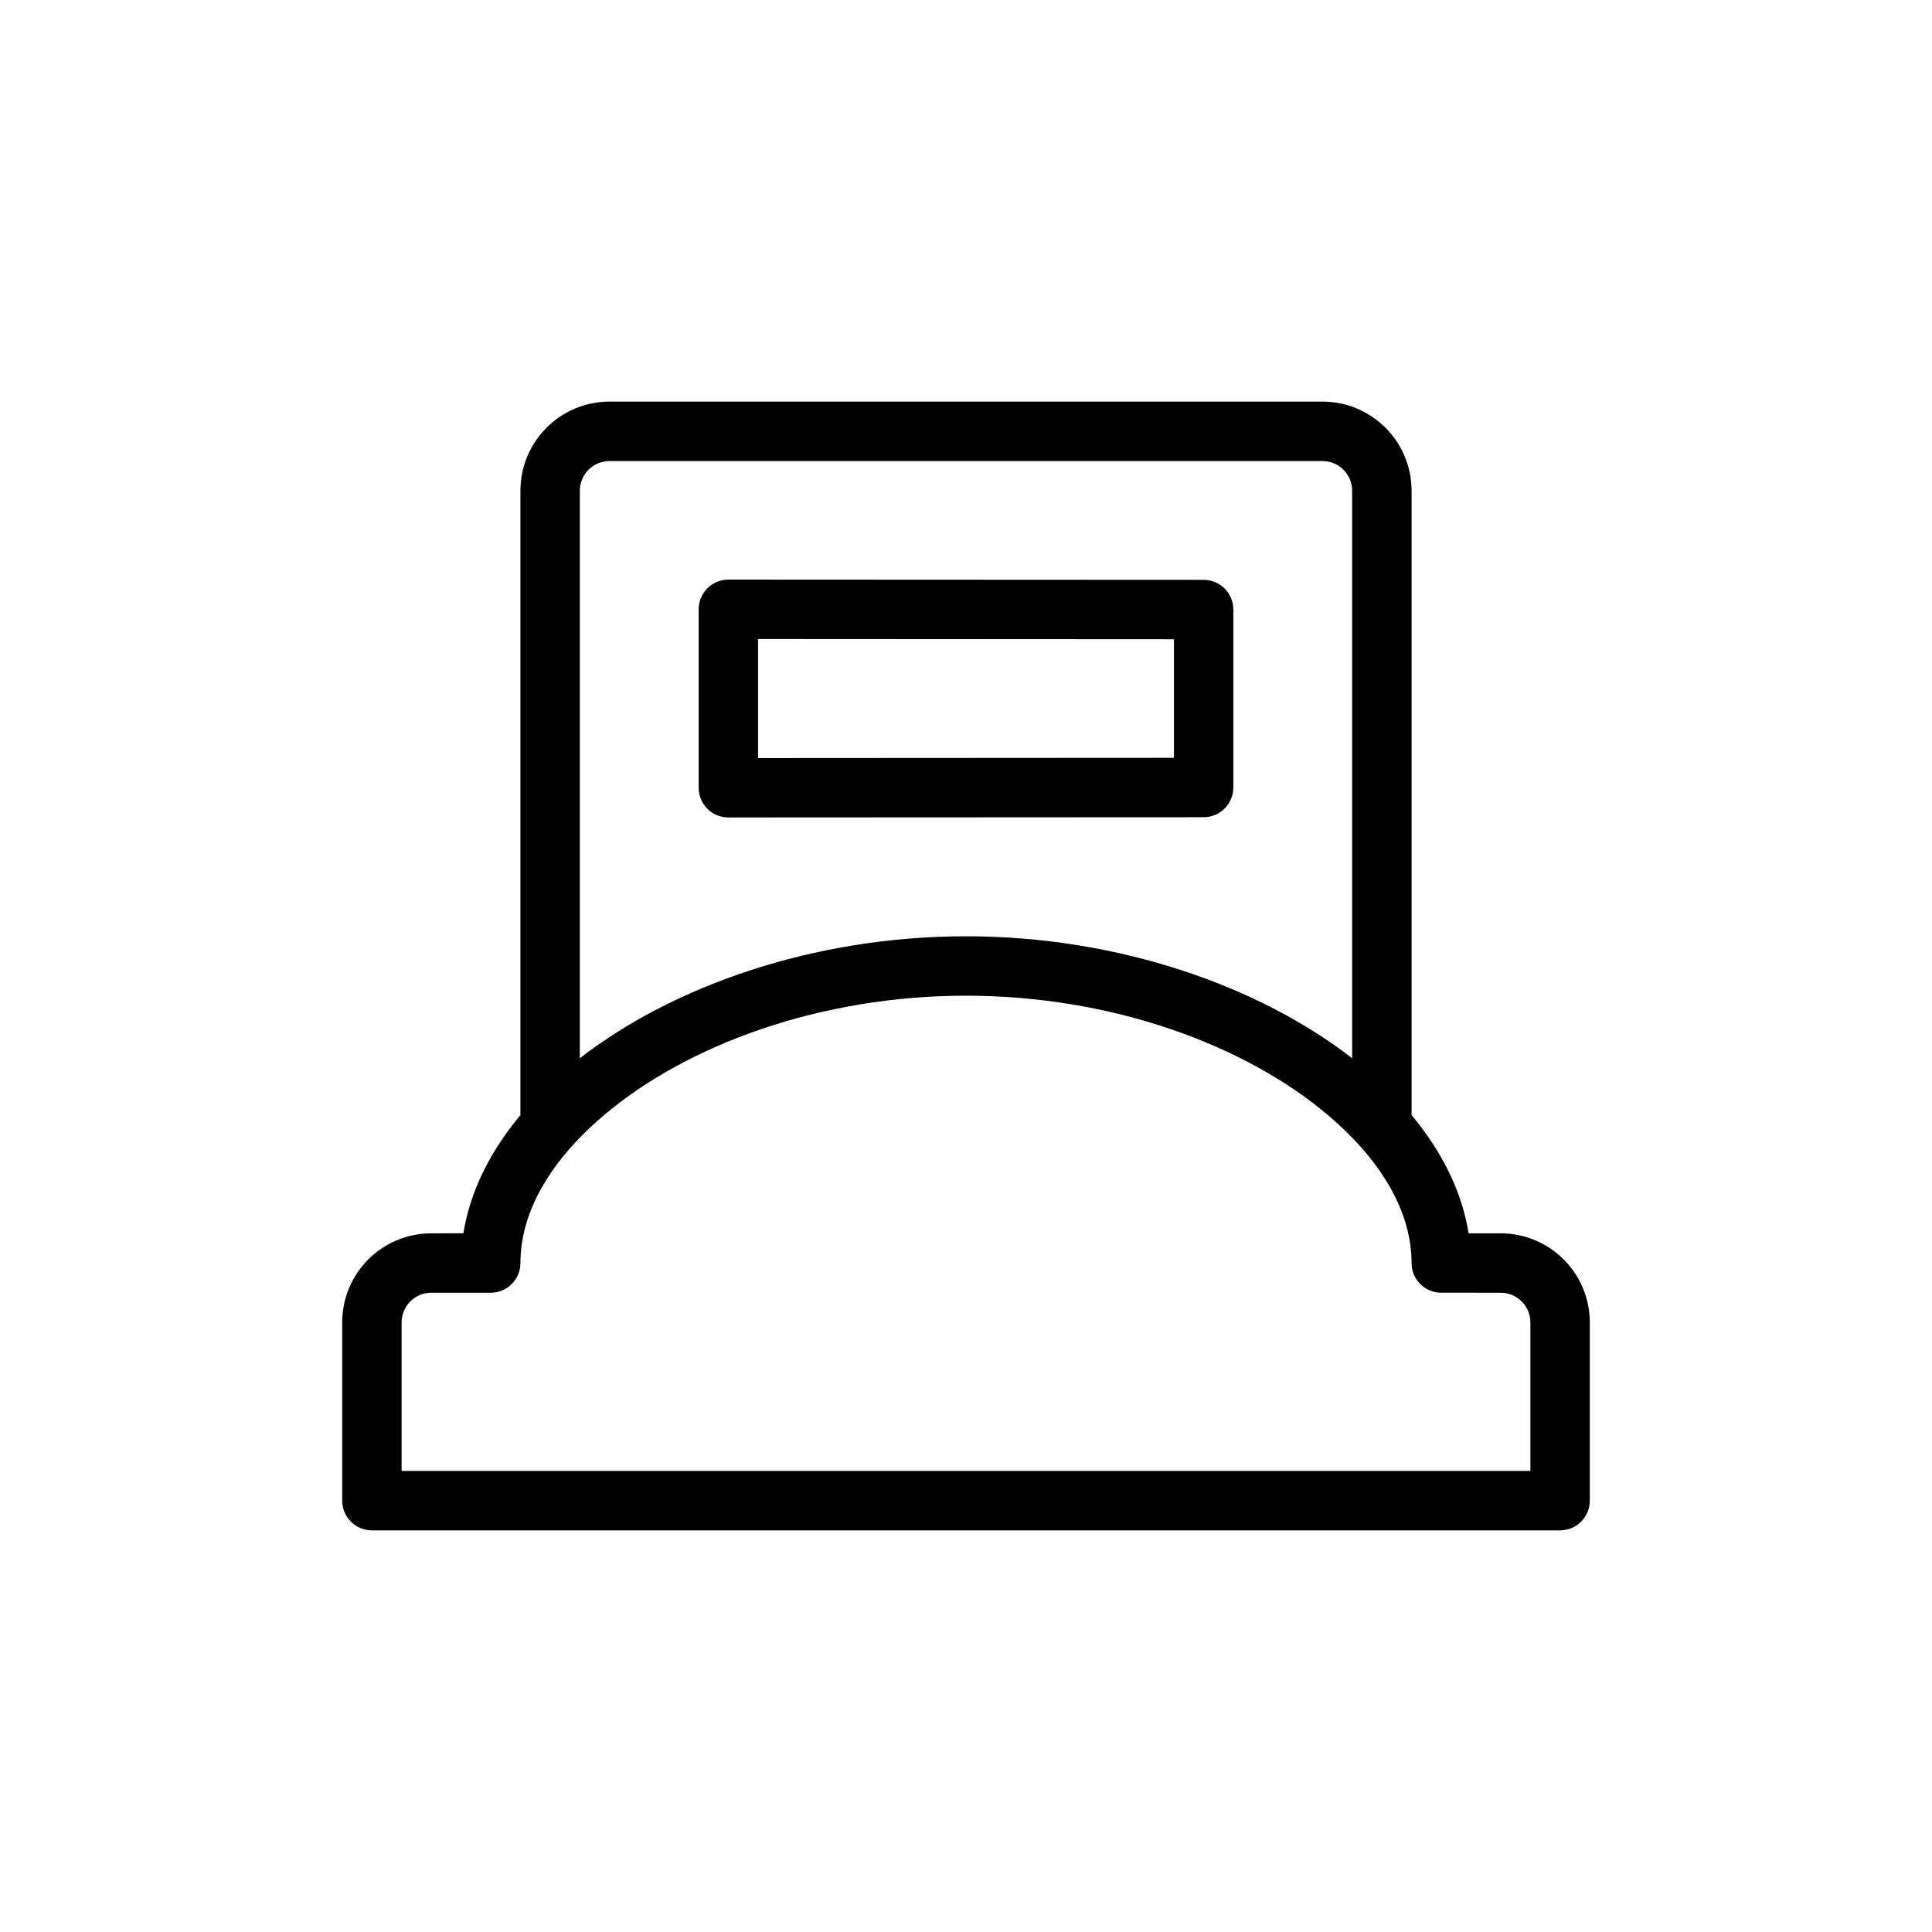 <?xml version="1.0" encoding="UTF-8"?>
<!-- Uploaded to: SVG Repo, www.svgrepo.com, Generator: SVG Repo Mixer Tools -->
<svg fill="#000000" width="800px" height="800px" version="1.1" viewBox="144 144 512 512" xmlns="http://www.w3.org/2000/svg">
 <path d="m281.92 439.5c-8.156 9.793-13.398 20.453-15.113 31.332l-8.516 0.016c-13.035 0-23.602 10.562-23.602 23.617v47.23c0 4.344 3.527 7.871 7.871 7.871h314.88c4.344 0 7.871-3.527 7.871-7.871v-47.23c0-13.035-10.578-23.617-23.617-23.617h-8.5c-1.715-10.879-6.957-21.555-15.113-31.348v-0.141-165.31c0-13.035-10.578-23.617-23.617-23.617h-188.93c-13.035 0-23.617 10.578-23.617 23.617v165.31 0.141zm243.62 47.074c-4.156-0.203-7.461-3.652-7.461-7.856 0-14.074-8.551-27.664-22.09-39.141-22.121-18.766-57.496-31.707-95.992-31.707s-73.871 12.941-95.992 31.707c-13.539 11.477-22.09 25.066-22.09 39.141 0 4.344-3.527 7.871-7.871 7.871h-15.742c-4.344 0-7.871 3.512-7.871 7.871v39.359h299.14v-39.359c0-4.344-3.527-7.871-7.871-7.871l-16.152-0.016zm-23.207-62.125v-150.4c0-4.344-3.527-7.871-7.871-7.871h-188.93c-4.344 0-7.871 3.527-7.871 7.871v150.4c24.625-19.098 61.875-32.324 102.34-32.324s77.711 13.227 102.34 32.324zm-173.18-71.684c0 2.094 0.836 4.094 2.312 5.574 1.465 1.465 3.481 2.297 5.559 2.297l125.95-0.062c4.344 0 7.871-3.527 7.871-7.871v-47.168c0-4.344-3.527-7.871-7.871-7.871l-125.95-0.062c-2.078 0-4.094 0.836-5.559 2.297-1.48 1.48-2.312 3.481-2.312 5.574v47.297zm15.742-7.871v-31.551l110.21 0.062v31.426z" fill-rule="evenodd"/>
</svg>